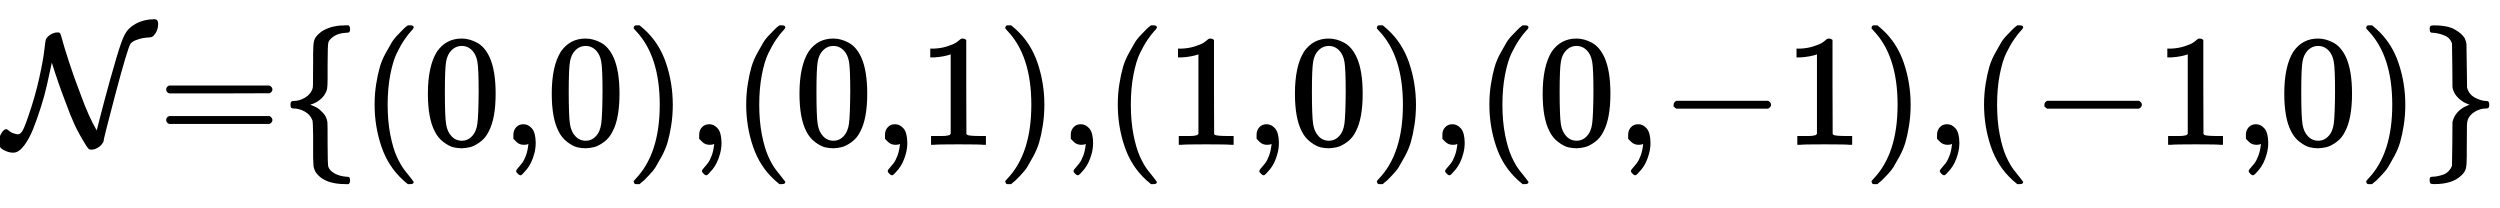 <?xml version="1.0" standalone="no"?>
<!DOCTYPE svg PUBLIC "-//W3C//DTD SVG 1.1//EN" "http://www.w3.org/Graphics/SVG/1.1/DTD/svg11.dtd">
<svg xmlns:xlink="http://www.w3.org/1999/xlink" width="26.116ex" height="2.176ex" style="vertical-align: -0.671ex; margin-left: -0.036ex;" viewBox="-15.6 -647.8 11244.4 936.9" xmlns="http://www.w3.org/2000/svg">
<defs>
<path stroke-width="10" id="E1-MJCAL-4E" d="M343 705Q358 705 358 698Q360 696 370 658T411 524T484 319Q536 174 590 82L595 73L615 152Q646 274 683 407Q729 571 752 637T799 727Q852 780 937 788Q939 788 947 788T958 789H962Q979 789 979 765Q979 722 951 692Q942 683 924 683Q888 681 859 672T818 654T803 639Q784 608 708 322T631 15Q631 14 630 15Q630 17 629 15Q628 14 628 12Q621 -4 601 -17T560 -31Q550 -31 546 -28T530 -7Q484 67 458 123T398 272Q352 392 314 514L306 535V534Q306 533 296 488T272 379T234 239T185 100T127 -7T61 -50Q34 -50 4 -34T-27 8Q-27 33 -12 61T18 90Q21 90 36 77T87 57H92Q109 57 123 78T162 173Q206 299 232 417T265 599T276 667Q284 681 304 693T343 705Z"></path>
<path stroke-width="10" id="E1-MJMAIN-3D" d="M56 347Q56 360 70 367H707Q722 359 722 347Q722 336 708 328L390 327H72Q56 332 56 347ZM56 153Q56 168 72 173H708Q722 163 722 153Q722 140 707 133H70Q56 140 56 153Z"></path>
<path stroke-width="10" id="E1-MJMAIN-7B" d="M434 -231Q434 -244 428 -250H410Q281 -250 230 -184Q225 -177 222 -172T217 -161T213 -148T211 -133T210 -111T209 -84T209 -47T209 0Q209 21 209 53Q208 142 204 153Q203 154 203 155Q189 191 153 211T82 231Q71 231 68 234T65 250T68 266T82 269Q116 269 152 289T203 345Q208 356 208 377T209 529V579Q209 634 215 656T244 698Q270 724 324 740Q361 748 377 749Q379 749 390 749T408 750H428Q434 744 434 732Q434 719 431 716Q429 713 415 713Q362 710 332 689T296 647Q291 634 291 499V417Q291 370 288 353T271 314Q240 271 184 255L170 250L184 245Q202 239 220 230T262 196T290 137Q291 131 291 1Q291 -134 296 -147Q306 -174 339 -192T415 -213Q429 -213 431 -216Q434 -219 434 -231Z"></path>
<path stroke-width="10" id="E1-MJMAIN-28" d="M94 250Q94 319 104 381T127 488T164 576T202 643T244 695T277 729T302 750H315H319Q333 750 333 741Q333 738 316 720T275 667T226 581T184 443T167 250T184 58T225 -81T274 -167T316 -220T333 -241Q333 -250 318 -250H315H302L274 -226Q180 -141 137 -14T94 250Z"></path>
<path stroke-width="10" id="E1-MJMAIN-30" d="M96 585Q152 666 249 666Q297 666 345 640T423 548Q460 465 460 320Q460 165 417 83Q397 41 362 16T301 -15T250 -22Q224 -22 198 -16T137 16T82 83Q39 165 39 320Q39 494 96 585ZM321 597Q291 629 250 629Q208 629 178 597Q153 571 145 525T137 333Q137 175 145 125T181 46Q209 16 250 16Q290 16 318 46Q347 76 354 130T362 333Q362 478 354 524T321 597Z"></path>
<path stroke-width="10" id="E1-MJMAIN-2C" d="M78 35T78 60T94 103T137 121Q165 121 187 96T210 8Q210 -27 201 -60T180 -117T154 -158T130 -185T117 -194Q113 -194 104 -185T95 -172Q95 -168 106 -156T131 -126T157 -76T173 -3V9L172 8Q170 7 167 6T161 3T152 1T140 0Q113 0 96 17Z"></path>
<path stroke-width="10" id="E1-MJMAIN-29" d="M60 749L64 750Q69 750 74 750H86L114 726Q208 641 251 514T294 250Q294 182 284 119T261 12T224 -76T186 -143T145 -194T113 -227T90 -246Q87 -249 86 -250H74Q66 -250 63 -250T58 -247T55 -238Q56 -237 66 -225Q221 -64 221 250T66 725Q56 737 55 738Q55 746 60 749Z"></path>
<path stroke-width="10" id="E1-MJMAIN-31" d="M213 578L200 573Q186 568 160 563T102 556H83V602H102Q149 604 189 617T245 641T273 663Q275 666 285 666Q294 666 302 660V361L303 61Q310 54 315 52T339 48T401 46H427V0H416Q395 3 257 3Q121 3 100 0H88V46H114Q136 46 152 46T177 47T193 50T201 52T207 57T213 61V578Z"></path>
<path stroke-width="10" id="E1-MJMAIN-2212" d="M84 237T84 250T98 270H679Q694 262 694 250T679 230H98Q84 237 84 250Z"></path>
<path stroke-width="10" id="E1-MJMAIN-7D" d="M65 731Q65 745 68 747T88 750Q171 750 216 725T279 670Q288 649 289 635T291 501Q292 362 293 357Q306 312 345 291T417 269Q428 269 431 266T434 250T431 234T417 231Q380 231 345 210T298 157Q293 143 292 121T291 -28V-79Q291 -134 285 -156T256 -198Q202 -250 89 -250Q71 -250 68 -247T65 -230Q65 -224 65 -223T66 -218T69 -214T77 -213Q91 -213 108 -210T146 -200T183 -177T207 -139Q208 -134 209 3L210 139Q223 196 280 230Q315 247 330 250Q305 257 280 270Q225 304 212 352L210 362L209 498Q208 635 207 640Q195 680 154 696T77 713Q68 713 67 716T65 731Z"></path>
</defs>
<g stroke="currentColor" fill="currentColor" stroke-width="0" transform="matrix(1 0 0 -1 0 0)">
 <use transform="scale(0.707)" xlink:href="#E1-MJCAL-4E" x="0" y="0"></use>
 <use transform="scale(0.707)" xlink:href="#E1-MJMAIN-3D" x="984" y="0"></use>
 <use transform="scale(0.707)" xlink:href="#E1-MJMAIN-7B" x="1766" y="0"></use>
 <use transform="scale(0.707)" xlink:href="#E1-MJMAIN-28" x="2272" y="0"></use>
 <use transform="scale(0.707)" xlink:href="#E1-MJMAIN-30" x="2666" y="0"></use>
 <use transform="scale(0.707)" xlink:href="#E1-MJMAIN-2C" x="3171" y="0"></use>
 <use transform="scale(0.707)" xlink:href="#E1-MJMAIN-30" x="3454" y="0"></use>
 <use transform="scale(0.707)" xlink:href="#E1-MJMAIN-29" x="3959" y="0"></use>
 <use transform="scale(0.707)" xlink:href="#E1-MJMAIN-2C" x="4353" y="0"></use>
 <use transform="scale(0.707)" xlink:href="#E1-MJMAIN-28" x="4636" y="0"></use>
 <use transform="scale(0.707)" xlink:href="#E1-MJMAIN-30" x="5030" y="0"></use>
 <use transform="scale(0.707)" xlink:href="#E1-MJMAIN-2C" x="5535" y="0"></use>
 <use transform="scale(0.707)" xlink:href="#E1-MJMAIN-31" x="5818" y="0"></use>
 <use transform="scale(0.707)" xlink:href="#E1-MJMAIN-29" x="6323" y="0"></use>
 <use transform="scale(0.707)" xlink:href="#E1-MJMAIN-2C" x="6717" y="0"></use>
 <use transform="scale(0.707)" xlink:href="#E1-MJMAIN-28" x="7000" y="0"></use>
 <use transform="scale(0.707)" xlink:href="#E1-MJMAIN-31" x="7394" y="0"></use>
 <use transform="scale(0.707)" xlink:href="#E1-MJMAIN-2C" x="7899" y="0"></use>
 <use transform="scale(0.707)" xlink:href="#E1-MJMAIN-30" x="8182" y="0"></use>
 <use transform="scale(0.707)" xlink:href="#E1-MJMAIN-29" x="8687" y="0"></use>
 <use transform="scale(0.707)" xlink:href="#E1-MJMAIN-2C" x="9081" y="0"></use>
 <use transform="scale(0.707)" xlink:href="#E1-MJMAIN-28" x="9364" y="0"></use>
 <use transform="scale(0.707)" xlink:href="#E1-MJMAIN-30" x="9758" y="0"></use>
 <use transform="scale(0.707)" xlink:href="#E1-MJMAIN-2C" x="10263" y="0"></use>
 <use transform="scale(0.707)" xlink:href="#E1-MJMAIN-2212" x="10546" y="0"></use>
 <use transform="scale(0.707)" xlink:href="#E1-MJMAIN-31" x="11329" y="0"></use>
 <use transform="scale(0.707)" xlink:href="#E1-MJMAIN-29" x="11834" y="0"></use>
 <use transform="scale(0.707)" xlink:href="#E1-MJMAIN-2C" x="12228" y="0"></use>
 <use transform="scale(0.707)" xlink:href="#E1-MJMAIN-28" x="12511" y="0"></use>
 <use transform="scale(0.707)" xlink:href="#E1-MJMAIN-2212" x="12905" y="0"></use>
 <use transform="scale(0.707)" xlink:href="#E1-MJMAIN-31" x="13688" y="0"></use>
 <use transform="scale(0.707)" xlink:href="#E1-MJMAIN-2C" x="14193" y="0"></use>
 <use transform="scale(0.707)" xlink:href="#E1-MJMAIN-30" x="14476" y="0"></use>
 <use transform="scale(0.707)" xlink:href="#E1-MJMAIN-29" x="14981" y="0"></use>
 <use transform="scale(0.707)" xlink:href="#E1-MJMAIN-7D" x="15375" y="0"></use>
</g>
</svg>